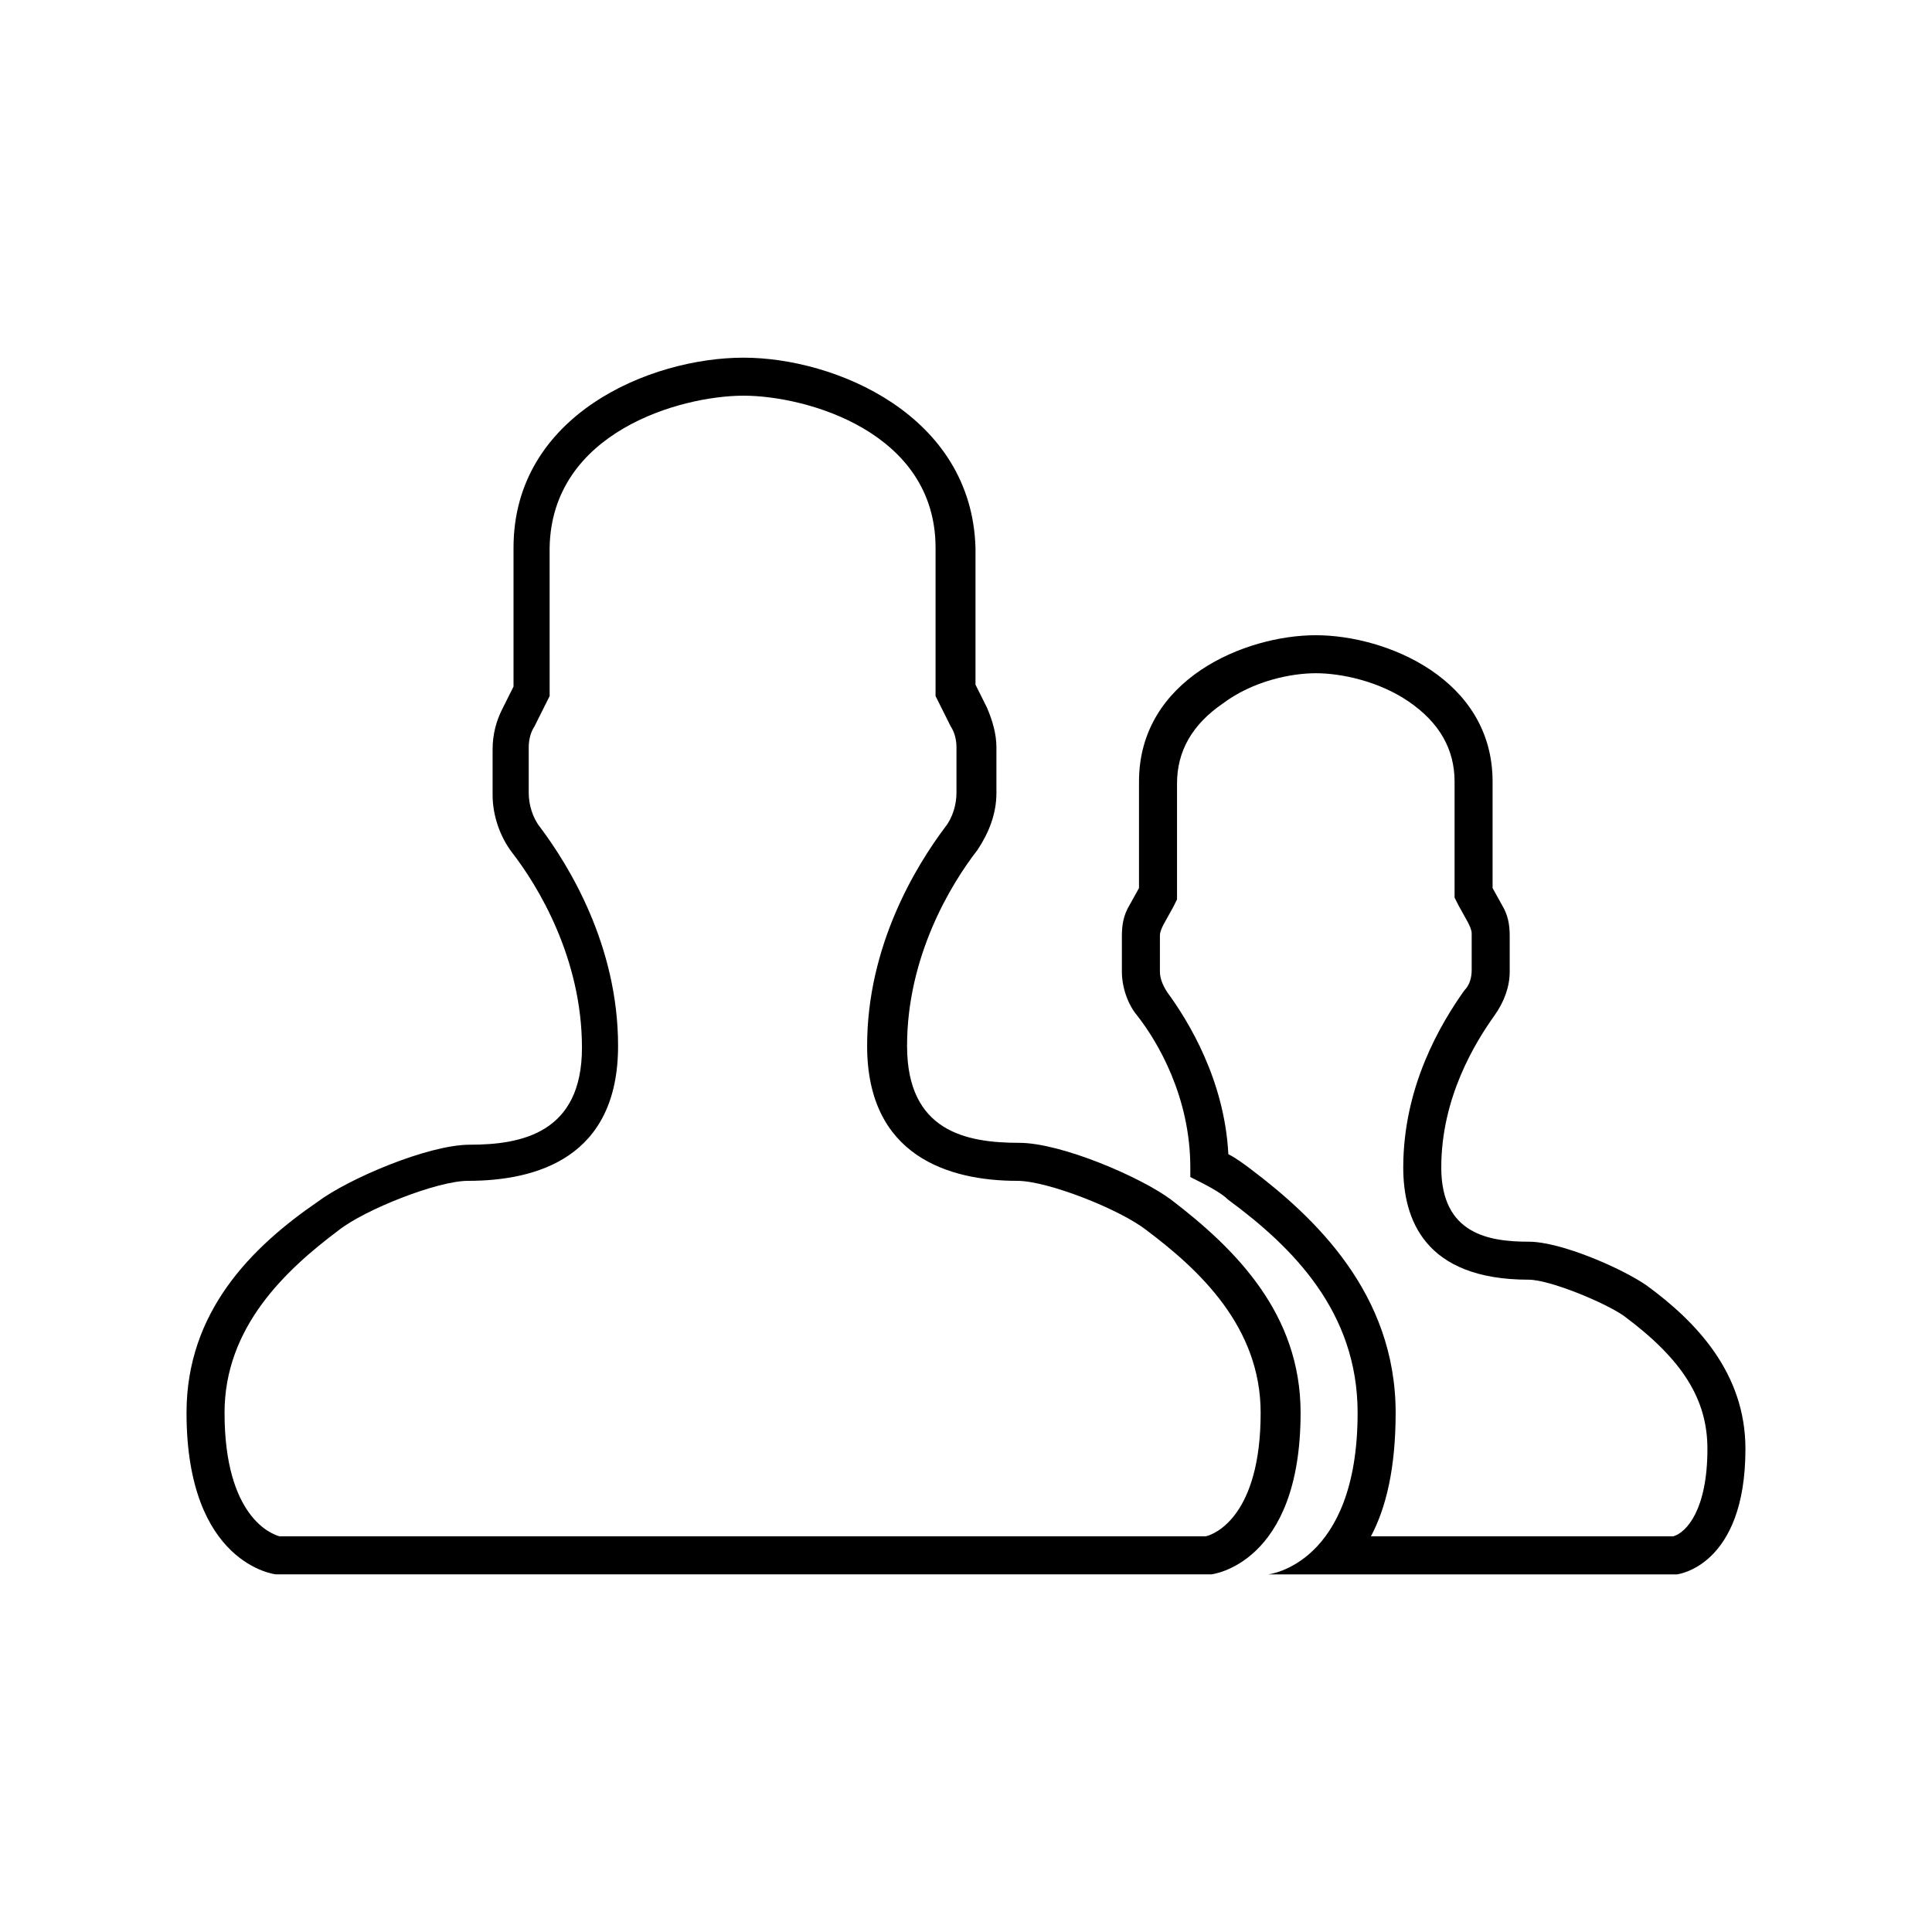 <?xml version="1.0" encoding="UTF-8"?>
<!-- The Best Svg Icon site in the world: iconSvg.co, Visit us! https://iconsvg.co -->
<svg fill="#000000" width="800px" height="800px" version="1.1" viewBox="144 144 512 512" xmlns="http://www.w3.org/2000/svg">
 <g>
  <path d="m341.05 248.86c16.625 0 50.883 9.574 50.883 40.305v39.297l4.031 8.062c1.008 1.512 1.512 3.527 1.512 5.543v12.09c0 3.023-1.008 6.551-3.023 9.07-7.559 10.078-20.656 31.234-20.656 57.938 0 29.223 21.664 35.77 39.801 35.77 8.062 0 27.207 7.559 34.258 13.098 14.105 10.578 30.23 25.695 30.23 48.367 0 27.207-12.09 32.242-14.609 32.746h-245.36c-2.016-0.504-14.609-5.039-14.609-32.746 0-22.672 16.121-37.785 30.23-48.367 7.055-5.543 26.199-13.098 34.258-13.098 18.137 0 39.801-6.047 39.801-35.77 0-26.703-13.098-47.863-20.656-57.938-2.016-2.519-3.023-6.047-3.023-9.07v-12.09c0-2.016 0.504-4.031 1.512-5.543l4.031-8.062v-2.519l-0.004-36.777c0.504-30.73 34.762-40.305 51.391-40.305m0-10.074c-24.688 0-60.961 15.113-60.961 50.383v36.777l-3.023 6.047c-1.512 3.023-2.519 6.551-2.519 10.578v12.09c0 5.543 2.016 11.082 5.039 15.113 7.055 9.07 18.641 28.215 18.641 51.891 0 22.672-16.121 25.695-29.727 25.695-11.082 0-32.242 9.07-40.305 15.113-17.633 12.094-34.762 29.223-34.762 55.926 0 40.305 23.68 42.824 23.68 42.824h247.88s23.68-2.519 23.68-42.824c0-26.199-17.129-43.328-34.258-56.426-8.062-6.047-29.223-15.113-40.305-15.113-14.105 0-29.727-3.023-29.727-25.695 0-23.68 11.586-42.824 18.641-51.891 3.023-4.535 5.039-9.574 5.039-15.113v-12.09c0-3.527-1.008-7.055-2.519-10.578l-3.023-6.047-0.004-36.281c-1.004-35.266-37.281-50.379-61.461-50.379z"/>
  <path d="m492.7 322.41c6.551 0 16.625 2.016 24.688 7.559s12.09 12.594 12.09 21.16v30.734l1.008 2.016 2.519 4.535c0.504 1.008 1.008 2.016 1.008 3.023v9.574c0 2.016-0.504 4.031-2.016 5.543-6.047 8.559-16.121 25.184-16.121 46.848 0 13.602 5.543 29.727 33.25 29.727 5.543 0 20.152 6.047 25.191 9.574 15.617 11.586 22.168 22.168 22.168 35.266 0 16.121-5.543 22.168-9.07 23.176l-80.105-0.004c4.031-7.559 6.551-18.137 6.551-32.746 0-31.738-21.664-51.891-38.289-64.488-2.016-1.512-4.031-3.023-6.047-4.031-1.008-19.648-10.578-35.266-16.121-42.824-1.008-1.512-2.016-3.527-2.016-5.543v-9.574c0-1.008 0.504-2.016 1.008-3.023l2.519-4.535 1.008-2.016v-30.734c0-8.566 4.031-15.617 12.09-21.16 8.062-6.039 18.137-8.055 24.688-8.055m0-10.074c-18.641 0-46.855 11.586-46.855 38.793v28.215l-2.519 4.535c-1.512 2.519-2.016 5.039-2.016 8.062v9.574c0 4.031 1.512 8.566 4.031 11.586 5.543 7.055 14.105 21.664 14.105 40.305v2.519c4.031 2.016 8.062 4.031 10.078 6.047 17.129 12.594 34.258 29.727 34.258 56.426 0 40.305-23.68 42.824-23.68 42.824h108.32s18.137-2.016 18.137-33.25c0-20.152-13.098-33.754-26.199-43.328-6.551-4.535-22.672-11.586-31.234-11.586-10.578 0-23.176-2.016-23.176-19.648 0-18.641 9.07-33.25 14.105-40.305 2.519-3.527 4.031-7.559 4.031-11.586v-9.574c0-3.023-0.504-5.543-2.016-8.062l-2.519-4.535v-28.215c0.008-27.211-28.207-38.797-46.848-38.797z"/>
 </g>
</svg>
